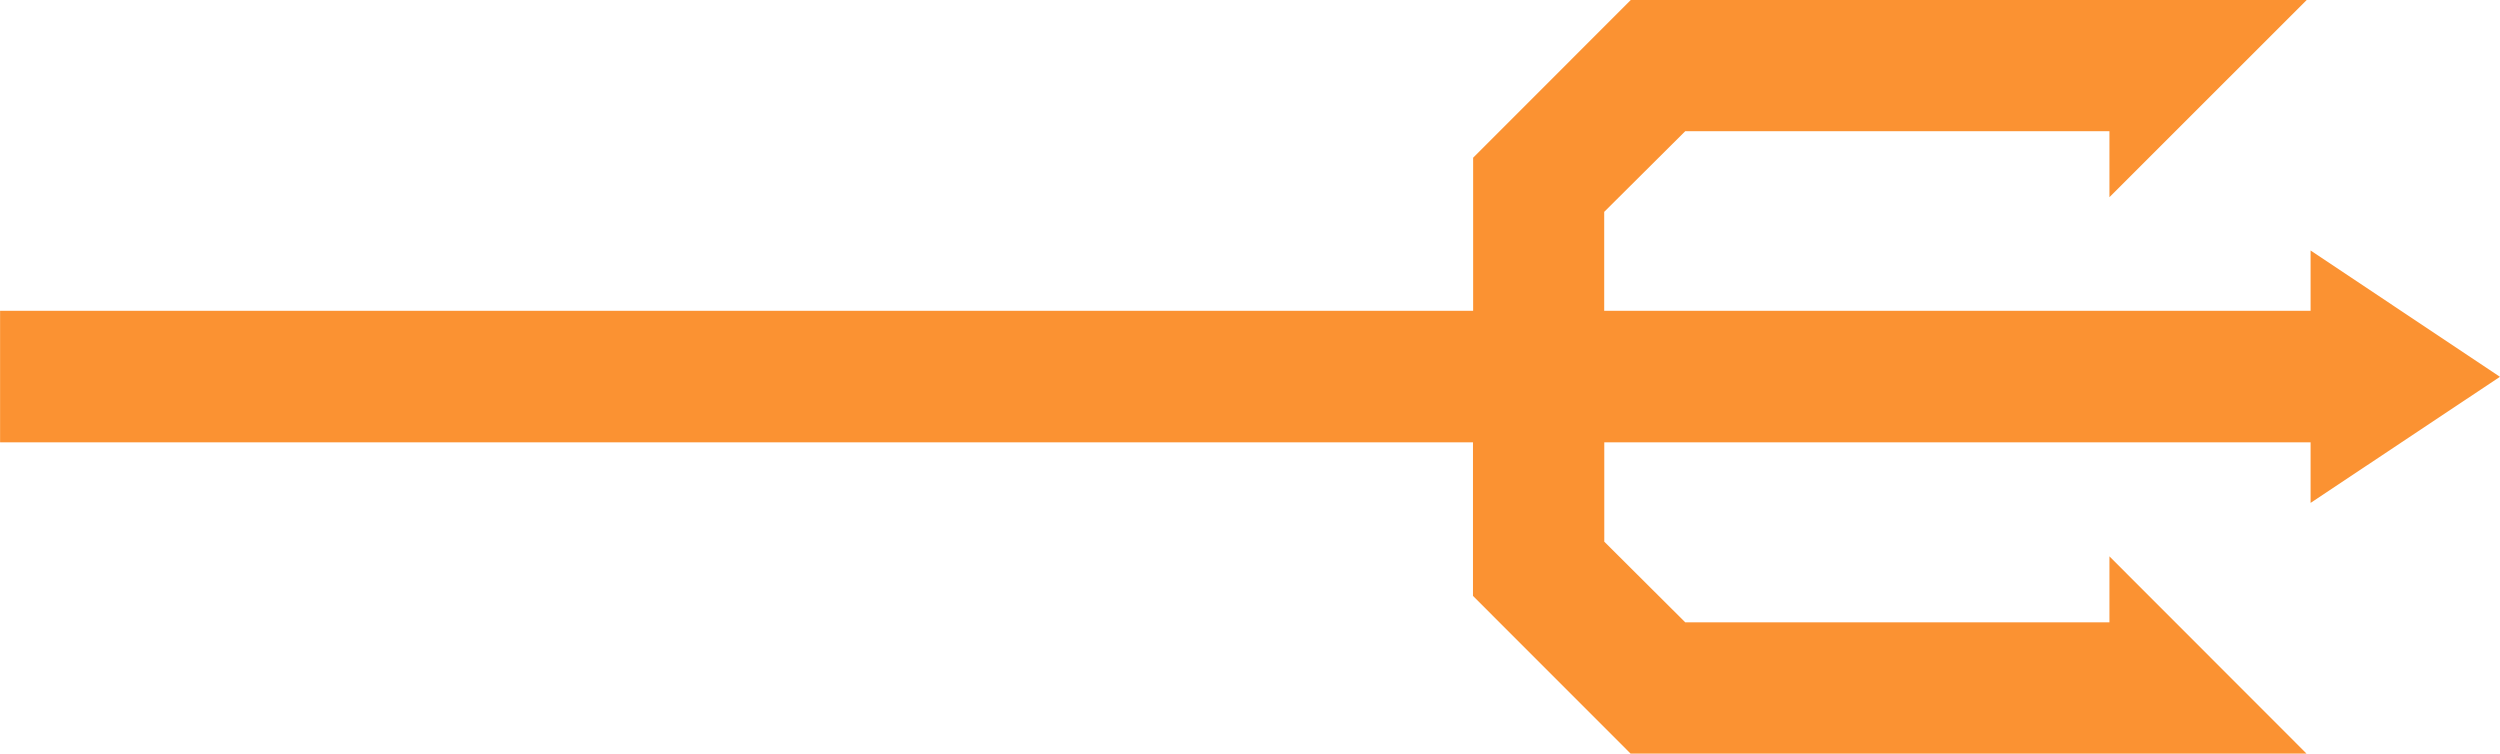 <?xml version="1.0" encoding="UTF-8"?>
<svg xmlns="http://www.w3.org/2000/svg" width="32.178" height="9.7" viewBox="0 0 32.178 9.7">
  <path id="Path_11" data-name="Path 11" d="M4.85,0,3.224,2.437H4v9.092H2.727L1.689,10.486V5.026h.849L0,2.487v8.7l2.03,2.029H4v18.96H5.693V13.218H7.67L9.7,11.189v-8.7L7.161,5.026h.849v5.46L6.972,11.528H5.693V2.437h.78Z" transform="translate(32.177) rotate(90)" fill="#fb9232"></path>
</svg>
